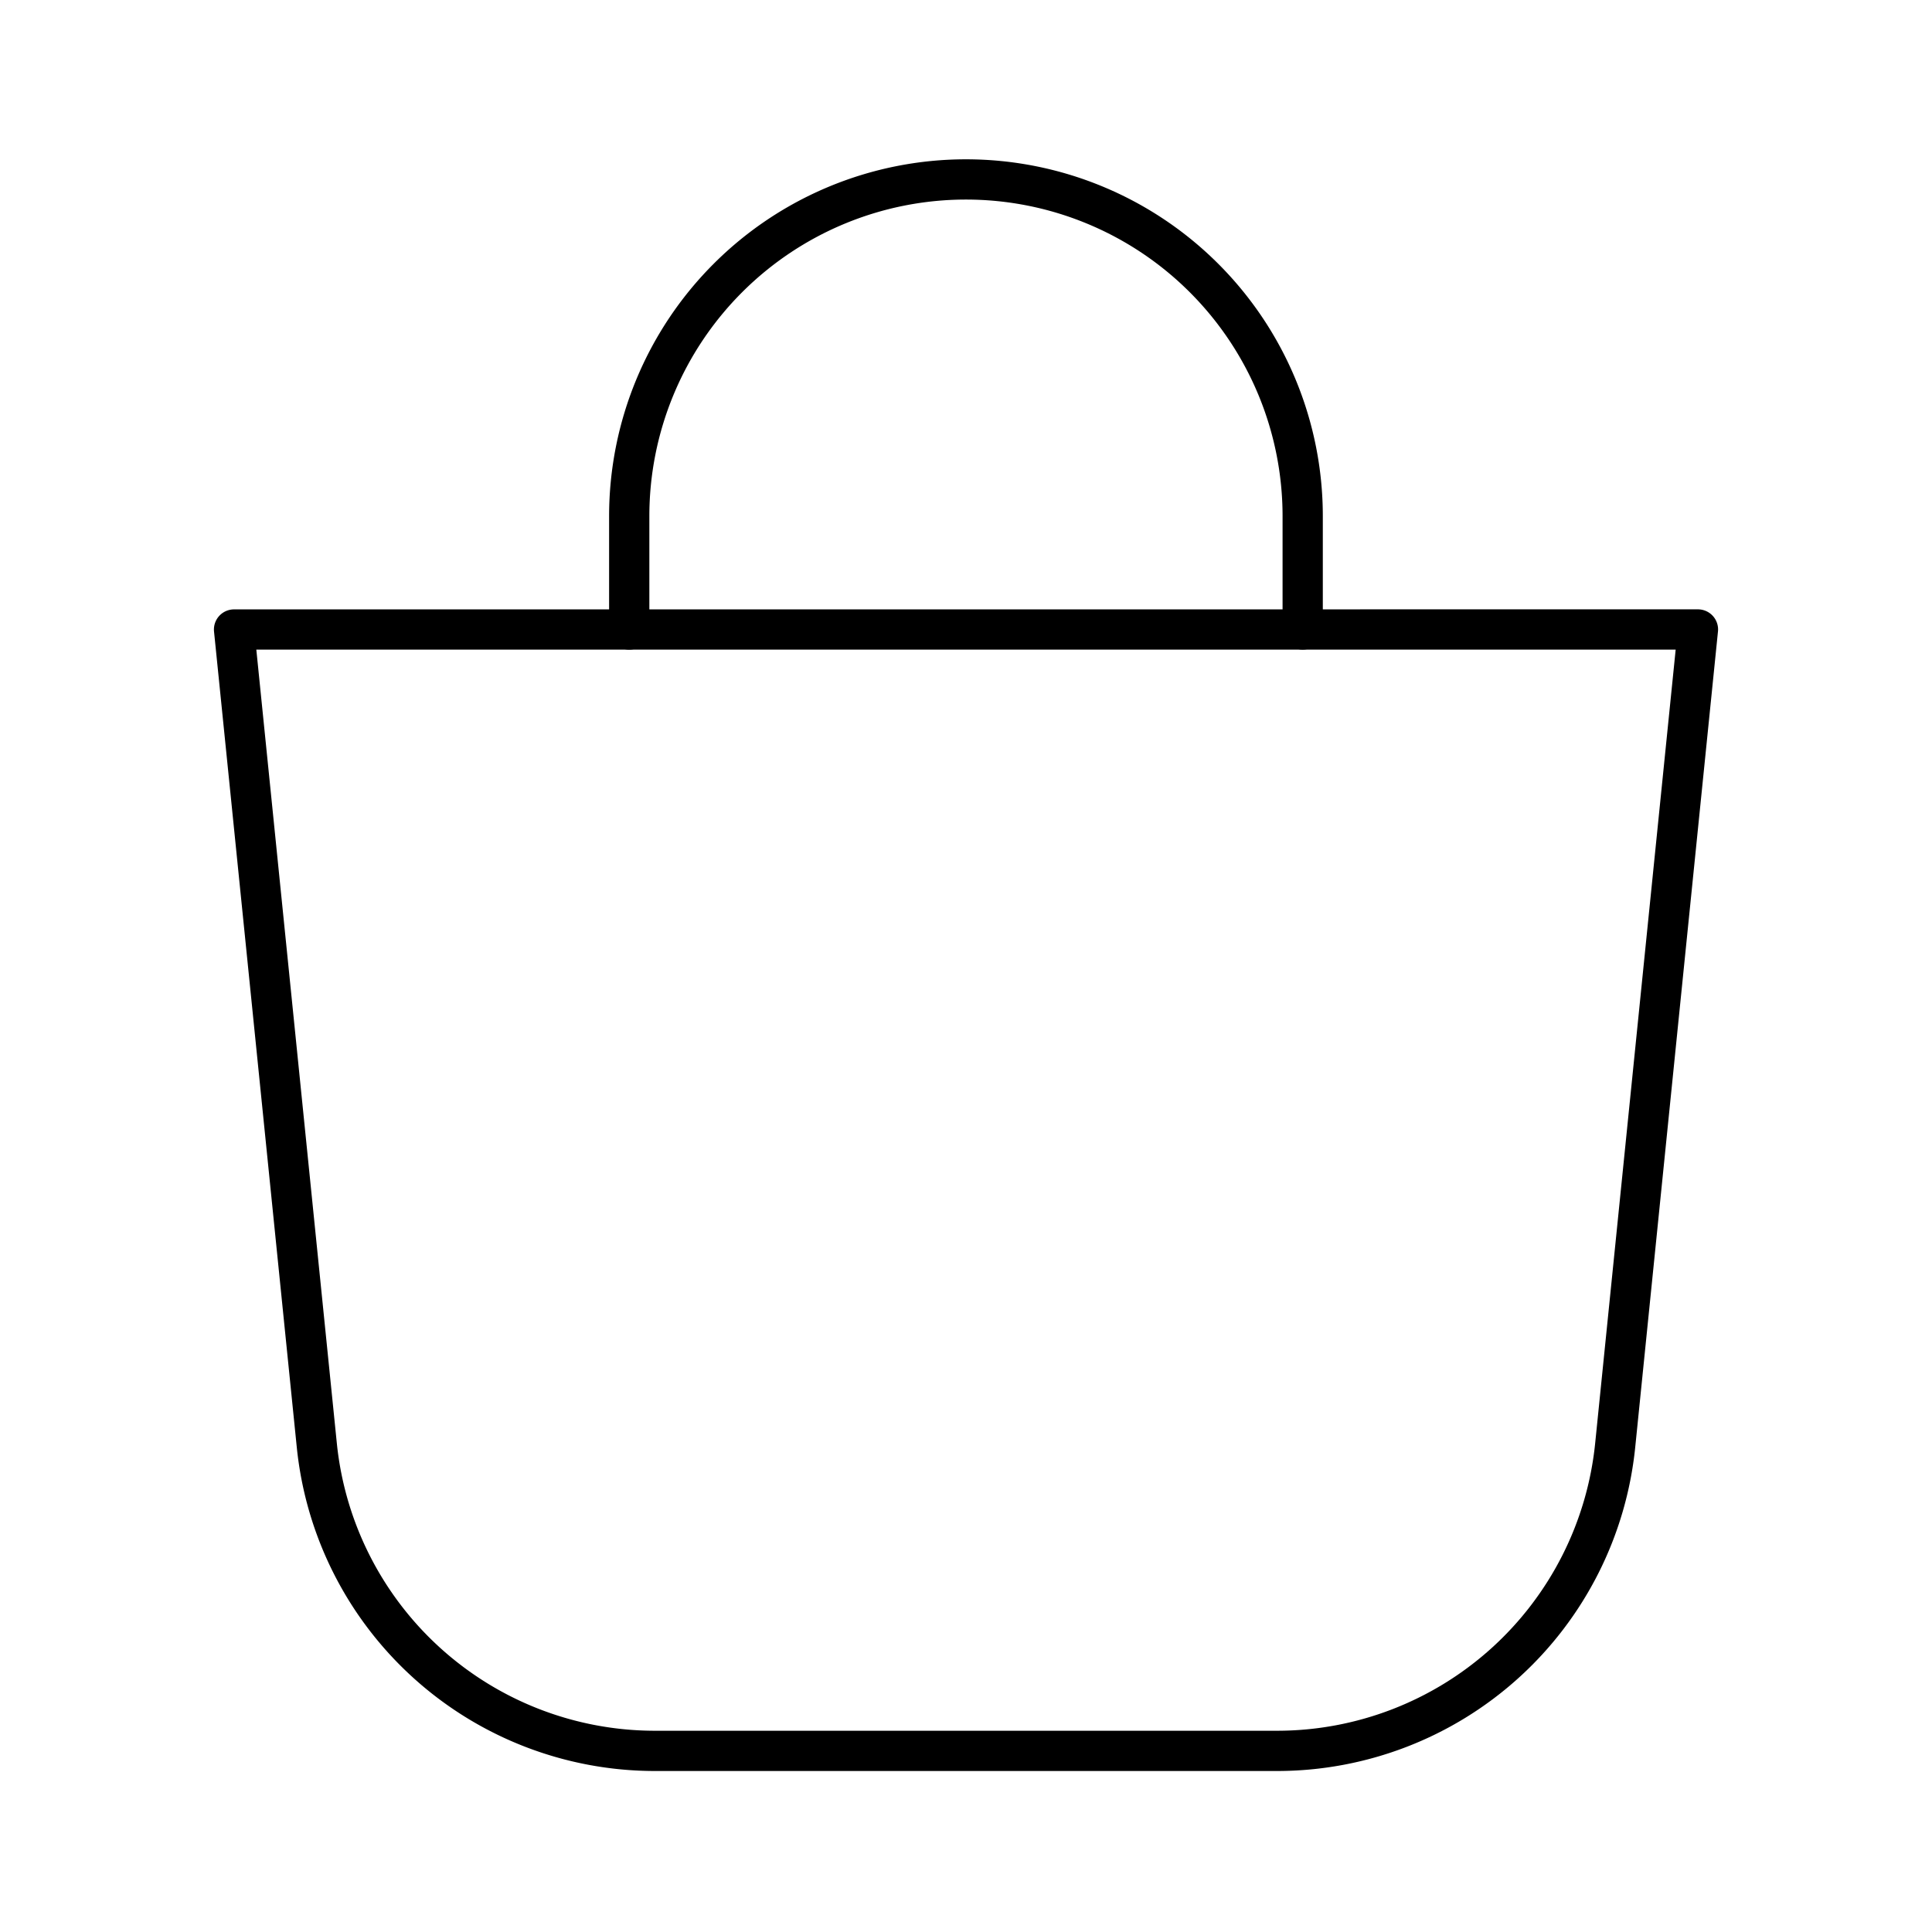 <?xml version="1.0" encoding="utf-8"?>
<!-- Generator: www.svgicons.com -->
<svg xmlns="http://www.w3.org/2000/svg" width="800" height="800" viewBox="0 0 48 48">
<path fill="none" stroke="currentColor" stroke-linecap="round" stroke-linejoin="round" d="m5.815 15.64l2.056 20.267a8.445 8.445 0 0 0 8.402 7.593h15.454a8.445 8.445 0 0 0 8.402-7.593l2.056-20.268z"/><path fill="none" stroke="currentColor" stroke-linecap="round" stroke-linejoin="round" d="M15.633 15.64v-2.816a8.366 8.366 0 0 1 16.732 0v2.815"/>
</svg>